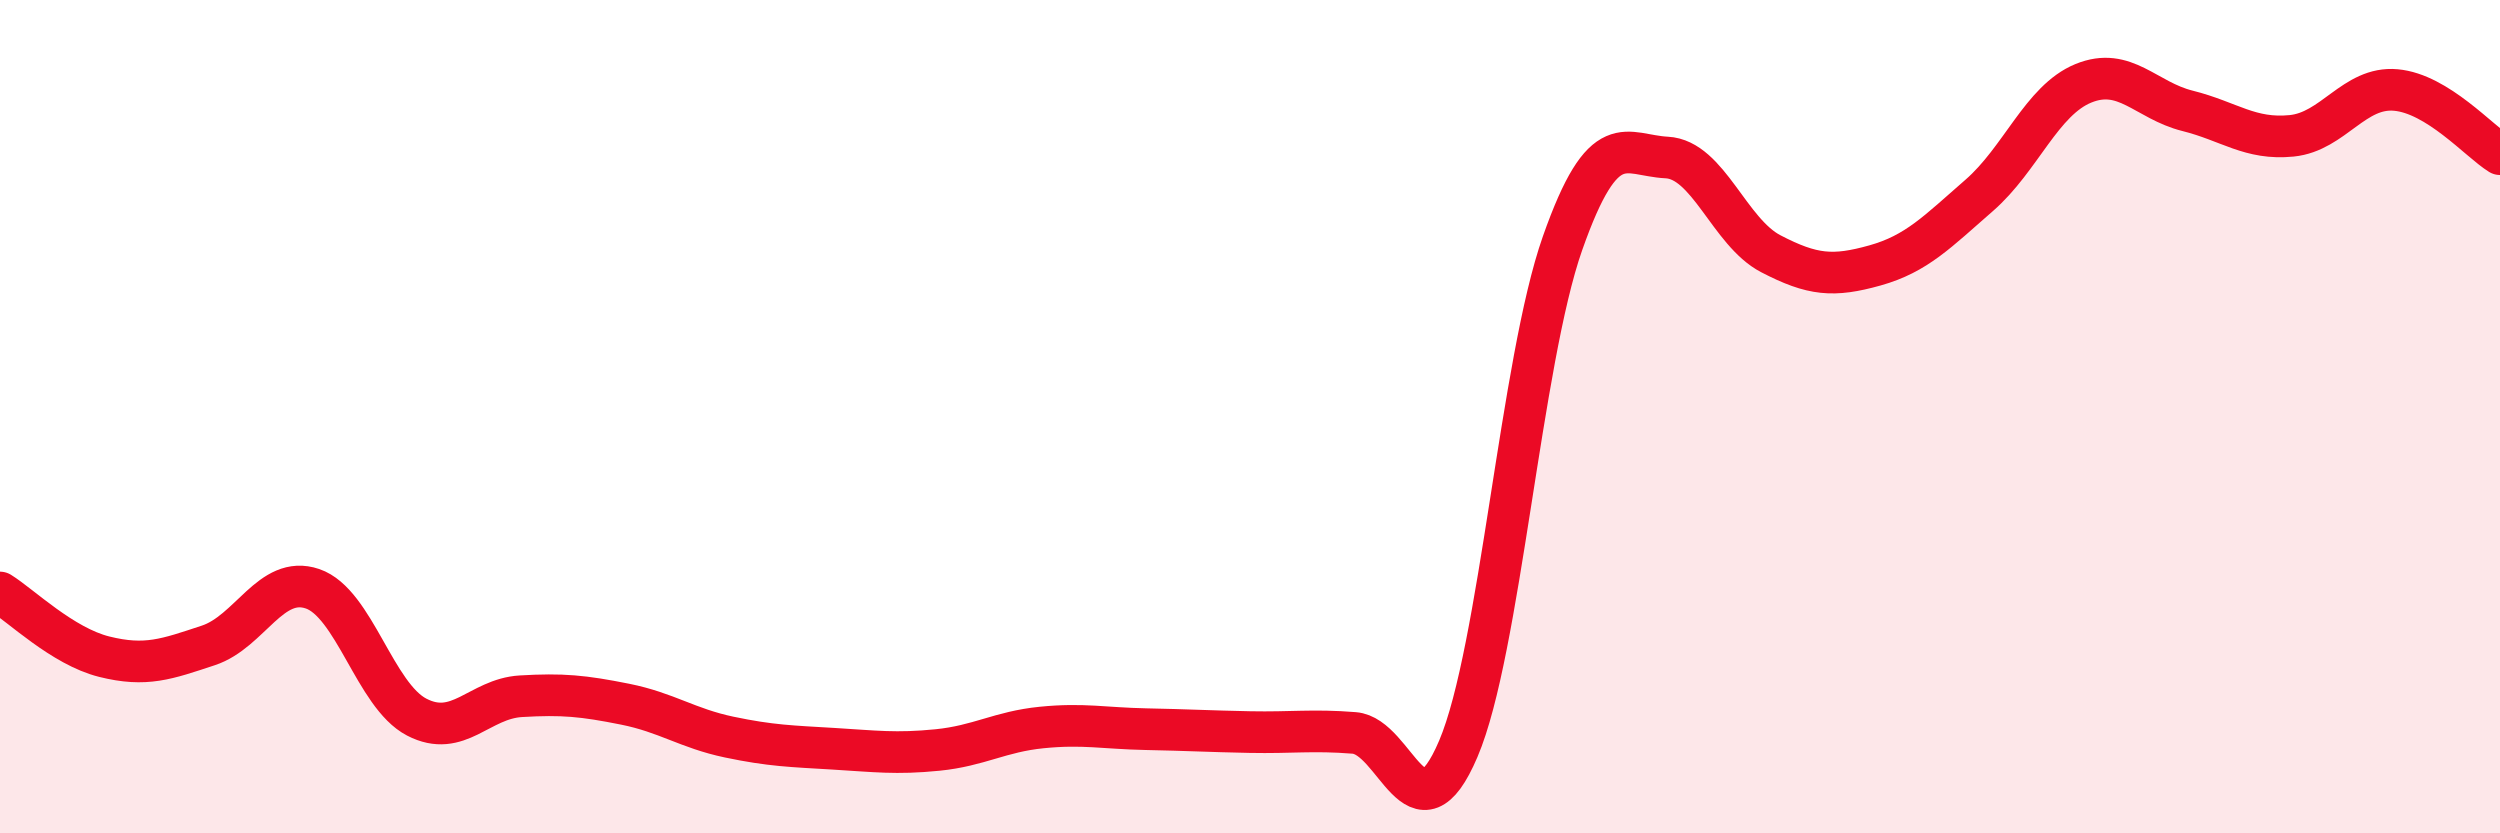 
    <svg width="60" height="20" viewBox="0 0 60 20" xmlns="http://www.w3.org/2000/svg">
      <path
        d="M 0,14.22 C 0.5,14.53 1.5,15.51 2.5,15.76 C 3.5,16.01 4,15.82 5,15.49 C 6,15.16 6.5,13.79 7.5,14.13 C 8.5,14.47 9,16.69 10,17.21 C 11,17.73 11.5,16.77 12.5,16.71 C 13.5,16.65 14,16.7 15,16.9 C 16,17.1 16.5,17.48 17.5,17.69 C 18.5,17.9 19,17.91 20,17.97 C 21,18.03 21.5,18.1 22.5,18 C 23.5,17.9 24,17.56 25,17.46 C 26,17.36 26.5,17.48 27.5,17.5 C 28.5,17.52 29,17.55 30,17.57 C 31,17.59 31.5,17.51 32.5,17.59 C 33.5,17.67 34,20.32 35,17.97 C 36,15.62 36.5,8.68 37.5,5.84 C 38.5,3 39,3.73 40,3.78 C 41,3.83 41.5,5.57 42.5,6.09 C 43.5,6.61 44,6.65 45,6.37 C 46,6.09 46.5,5.56 47.5,4.69 C 48.5,3.82 49,2.41 50,2 C 51,1.59 51.5,2.41 52.5,2.66 C 53.5,2.91 54,3.36 55,3.26 C 56,3.16 56.5,2.07 57.5,2.16 C 58.5,2.25 59.5,3.39 60,3.7L60 20L0 20Z"
        fill="#EB0A25"
        opacity="0.1"
        stroke-linecap="round"
        stroke-linejoin="round"
      />
      <path
        d="M 0,14.22 C 0.5,14.53 1.5,15.51 2.5,15.76 C 3.5,16.01 4,15.82 5,15.49 C 6,15.16 6.5,13.79 7.5,14.13 C 8.5,14.47 9,16.69 10,17.21 C 11,17.73 11.5,16.77 12.5,16.71 C 13.5,16.65 14,16.7 15,16.9 C 16,17.1 16.5,17.48 17.5,17.69 C 18.5,17.9 19,17.91 20,17.97 C 21,18.03 21.5,18.1 22.5,18 C 23.5,17.9 24,17.56 25,17.46 C 26,17.36 26.5,17.48 27.5,17.5 C 28.5,17.52 29,17.55 30,17.57 C 31,17.59 31.5,17.51 32.5,17.59 C 33.5,17.67 34,20.32 35,17.97 C 36,15.62 36.5,8.68 37.5,5.84 C 38.5,3 39,3.73 40,3.78 C 41,3.83 41.5,5.57 42.5,6.09 C 43.5,6.61 44,6.65 45,6.37 C 46,6.09 46.5,5.56 47.5,4.69 C 48.5,3.82 49,2.41 50,2 C 51,1.59 51.5,2.41 52.5,2.66 C 53.5,2.91 54,3.36 55,3.26 C 56,3.16 56.5,2.07 57.5,2.16 C 58.5,2.25 59.5,3.39 60,3.7"
        stroke="#EB0A25"
        stroke-width="1"
        fill="none"
        stroke-linecap="round"
        stroke-linejoin="round"
      />
    </svg>
  